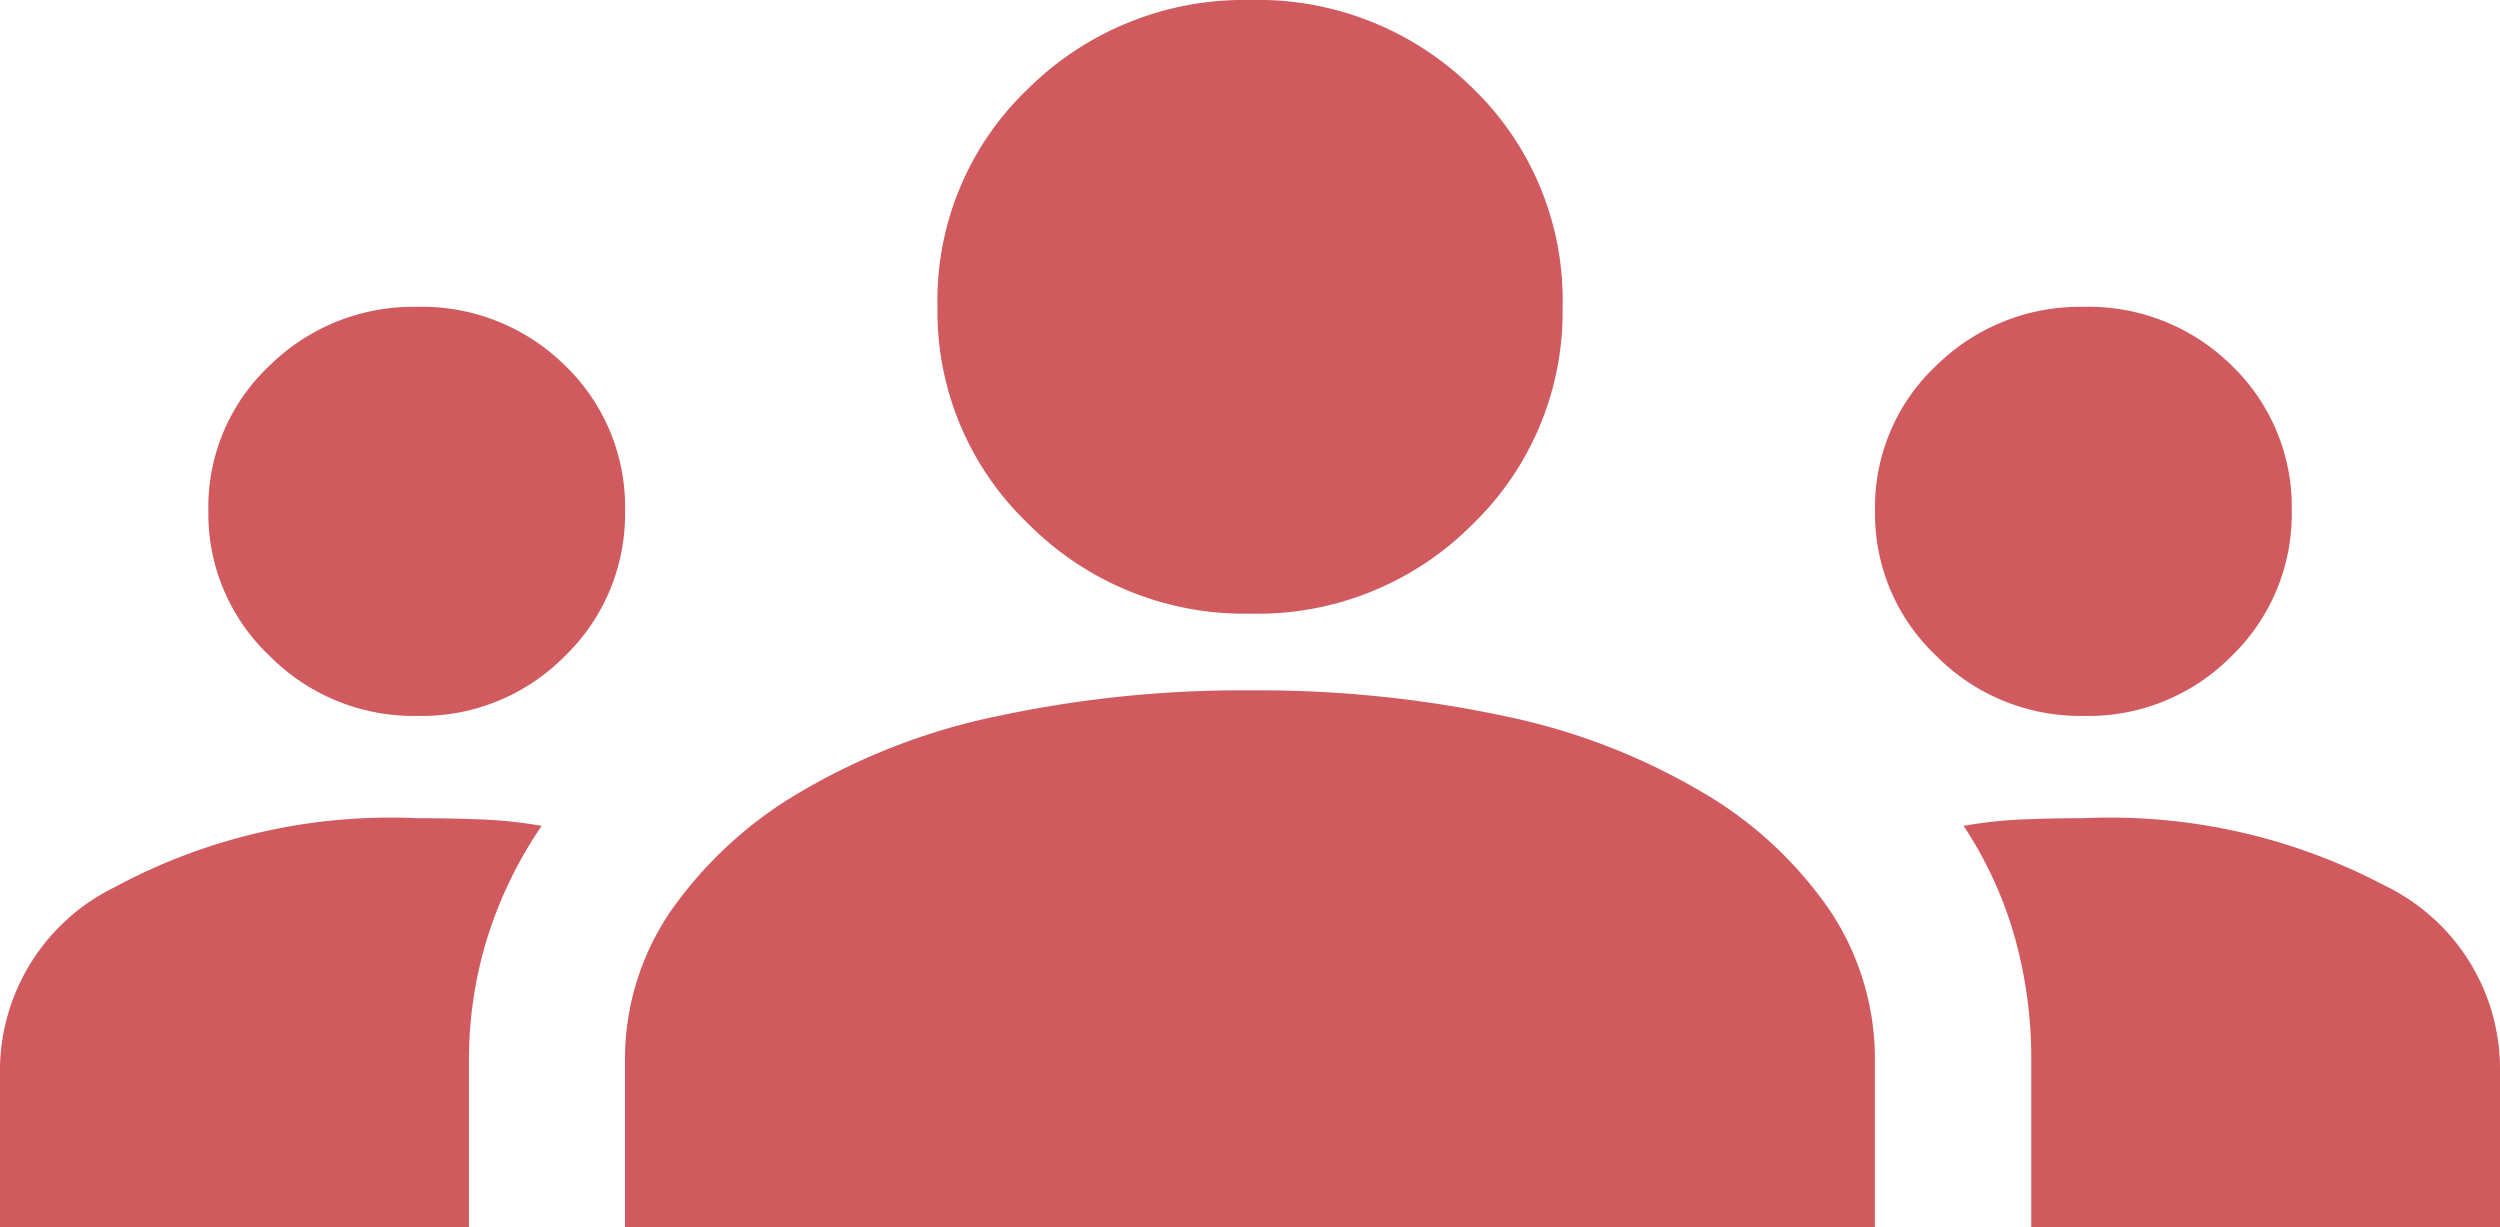 <svg xmlns="http://www.w3.org/2000/svg" width="55" height="27" viewBox="0 0 55 27"><path d="M0-693v-3.544a4.5,4.5,0,0,1,2.521-3.937A12.774,12.774,0,0,1,9.167-702q.745,0,1.432.028a9.773,9.773,0,0,1,1.318.141,9.288,9.288,0,0,0-1.2,2.475,9.066,9.066,0,0,0-.4,2.7V-693Zm13.75,0v-3.656a5.77,5.77,0,0,1,1-3.291,9.029,9.029,0,0,1,2.836-2.616,14.163,14.163,0,0,1,4.383-1.687,25.65,25.65,0,0,1,5.529-.562,25.939,25.939,0,0,1,5.586.563,14.163,14.163,0,0,1,4.383,1.688,8.712,8.712,0,0,1,2.807,2.616,5.891,5.891,0,0,1,.974,3.291V-693Zm30.938,0v-3.656a9.92,9.92,0,0,0-.372-2.756,8.733,8.733,0,0,0-1.117-2.419,9.682,9.682,0,0,1,1.289-.141q.659-.028,1.346-.028a12.969,12.969,0,0,1,6.646,1.491A4.479,4.479,0,0,1,55-696.544V-693ZM9.167-704.25a4.455,4.455,0,0,1-3.237-1.322,4.294,4.294,0,0,1-1.346-3.178,4.268,4.268,0,0,1,1.346-3.206,4.505,4.505,0,0,1,3.237-1.294,4.478,4.478,0,0,1,3.266,1.294,4.314,4.314,0,0,1,1.318,3.206,4.34,4.34,0,0,1-1.318,3.178A4.427,4.427,0,0,1,9.167-704.25Zm36.667,0a4.455,4.455,0,0,1-3.237-1.322,4.294,4.294,0,0,1-1.346-3.178,4.268,4.268,0,0,1,1.346-3.206,4.505,4.505,0,0,1,3.237-1.294,4.478,4.478,0,0,1,3.266,1.294,4.314,4.314,0,0,1,1.318,3.206,4.34,4.34,0,0,1-1.318,3.178A4.427,4.427,0,0,1,45.833-704.25ZM27.5-706.5a6.693,6.693,0,0,1-4.87-1.969,6.45,6.45,0,0,1-2.005-4.781,6.424,6.424,0,0,1,2.005-4.809A6.743,6.743,0,0,1,27.5-720a6.716,6.716,0,0,1,4.9,1.941,6.47,6.47,0,0,1,1.977,4.809,6.5,6.5,0,0,1-1.977,4.781A6.666,6.666,0,0,1,27.5-706.5Z" transform="translate(0 720)" fill="#d15a5e"/></svg>